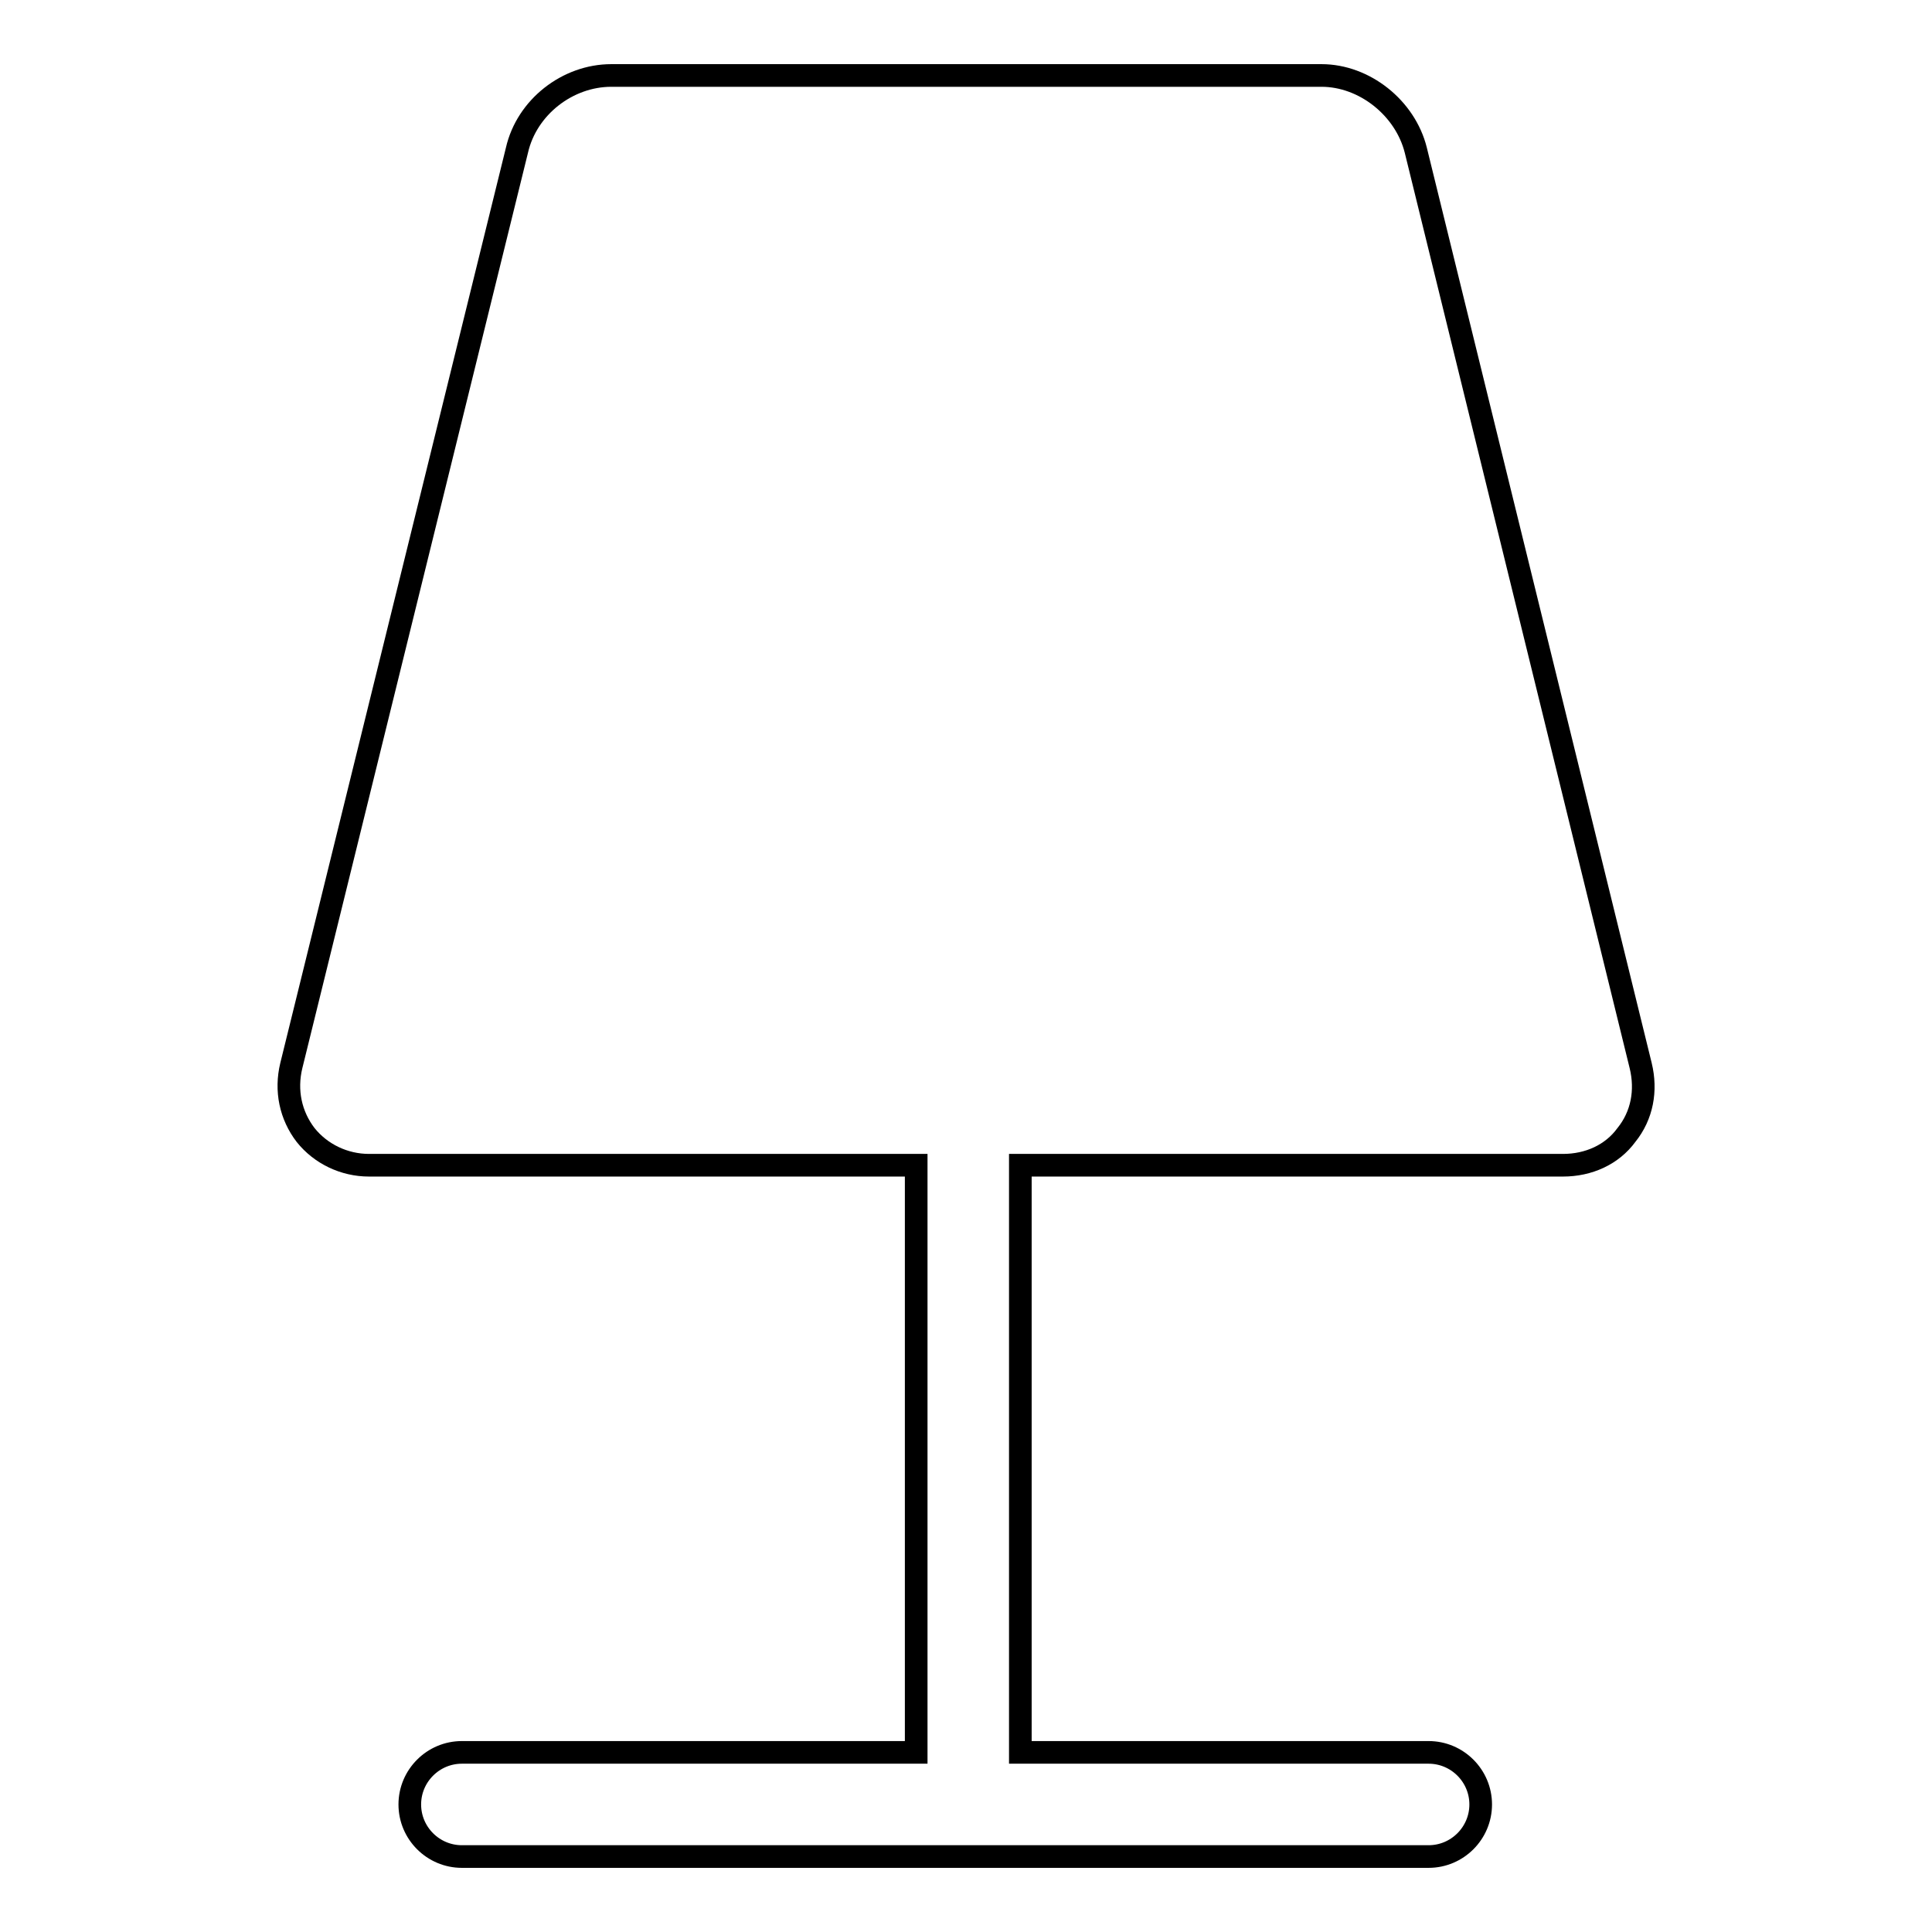 <?xml version="1.0" encoding="utf-8"?>
<!-- Svg Vector Icons : http://www.onlinewebfonts.com/icon -->
<!DOCTYPE svg PUBLIC "-//W3C//DTD SVG 1.1//EN" "http://www.w3.org/Graphics/SVG/1.1/DTD/svg11.dtd">
<svg version="1.1" xmlns="http://www.w3.org/2000/svg" xmlns:xlink="http://www.w3.org/1999/xlink" x="0px" y="0px" viewBox="0 0 256 256" enable-background="new 0 0 256 256" xml:space="preserve">
<g><g><path stroke-width="3" fill-opacity="0" stroke="#000000"  d="M217.4,141.2L217.4,141.2L187.6,19.9c-1.4-5.6-6.8-9.9-12.5-9.9H81c-5.8,0-11.2,4.2-12.5,9.9L38.6,141.2c-0.8,3.3-0.1,6.6,1.9,9.2c2,2.5,5.1,4,8.4,4h72.5v77.8H61.2c-3.8,0-6.9,3.1-6.9,6.9c0,3.8,3.1,6.9,6.9,6.9h128.1c3.8,0,6.9-3.1,6.9-6.9c0-3.8-3.1-6.9-6.9-6.9h-54.1v-77.8h71.9c3.4,0,6.5-1.4,8.4-4C217.6,147.8,218.2,144.5,217.4,141.2z"/></g></g>
</svg>